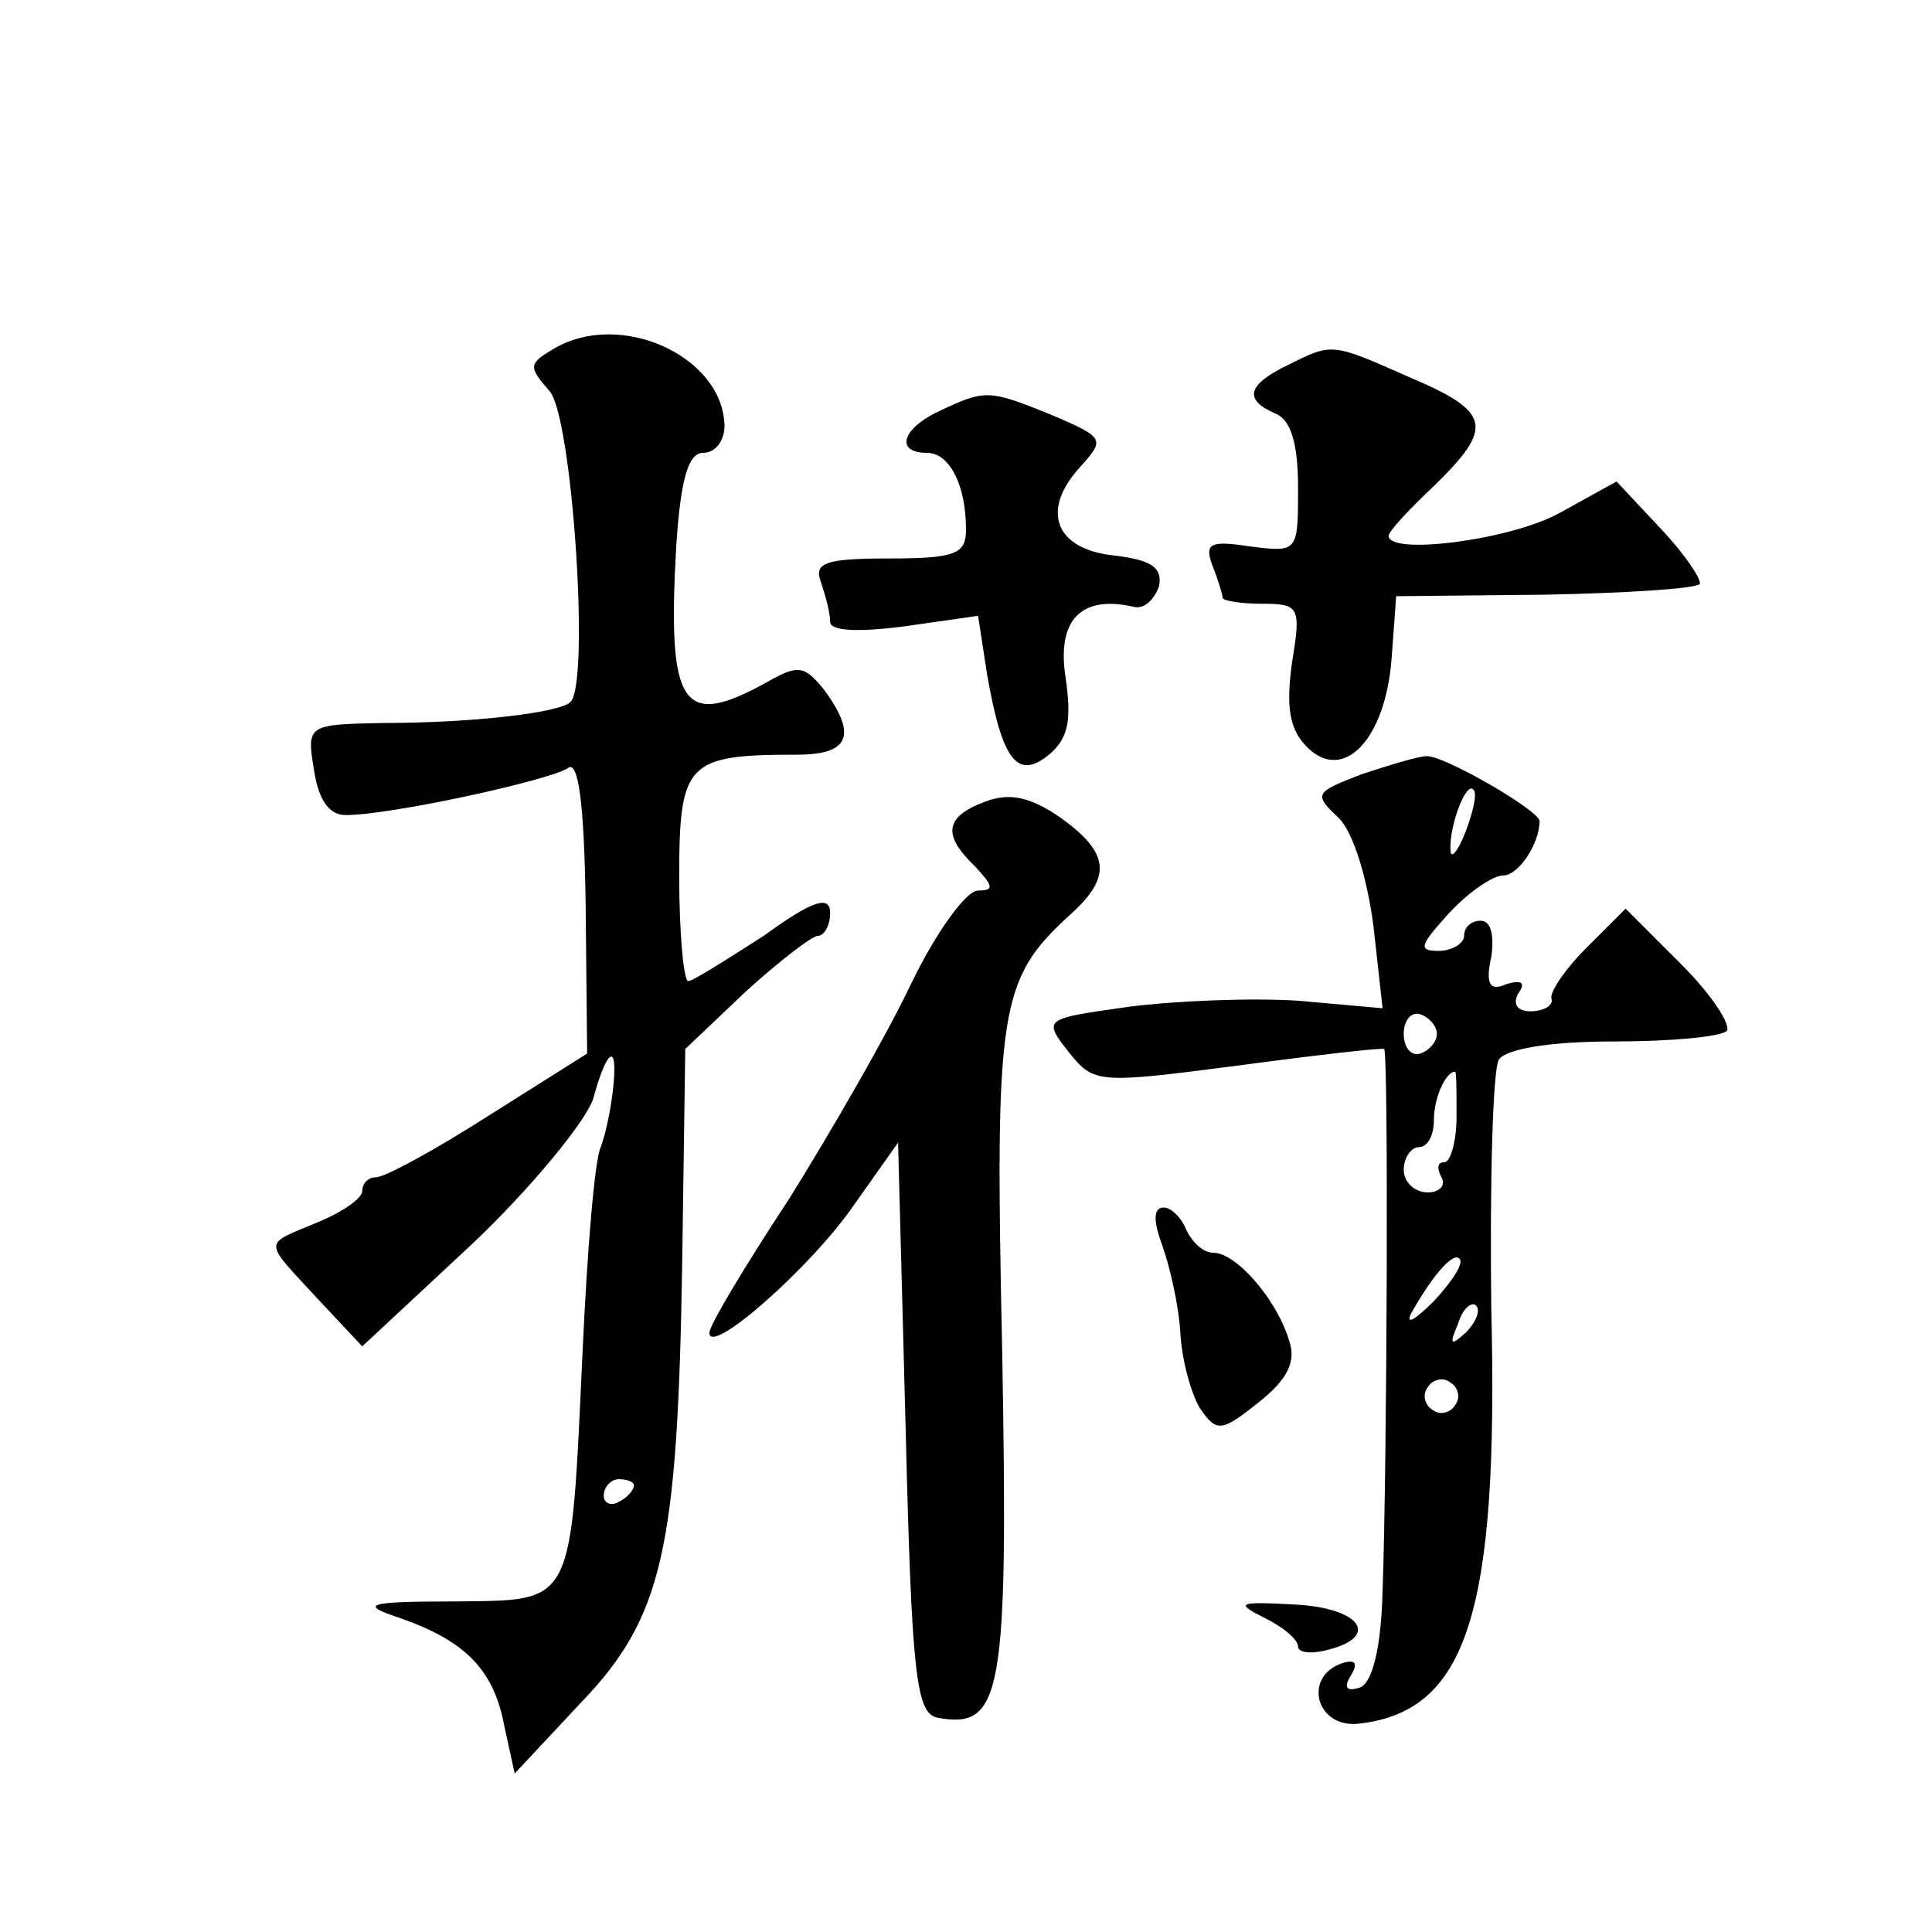 <?xml version="1.0" standalone="no"?>
<!DOCTYPE svg PUBLIC "-//W3C//DTD SVG 20010904//EN"
 "http://www.w3.org/TR/2001/REC-SVG-20010904/DTD/svg10.dtd">
<svg version="1.0" xmlns="http://www.w3.org/2000/svg"
 width="128pt" height="128pt" viewBox="0 0 128 128"
 preserveAspectRatio="xMidYMid meet">
<g transform="translate(0,128) scale(0.1,-0.1)"
fill="#0" stroke="none">
<path d="M367 1049 c-17 -10 -17 -12 -3 -28 15 -16 27 -193 14 -206 -6 -7 -64 -14
-124 -14 -50 -1 -51 -1 -46 -31 3 -20 10 -30 21 -30 30 0 135 23 147 31 7 6 11
-21 12 -90 l1 -99 -65 -41 c-36 -23 -69 -41 -75 -41 -5 0 -9 -4 -9 -9 0 -5 -13
-14 -30 -21 -36 -15 -36 -11 0 -50 l30 -32 73 68 c39 37 75 81 80 96 4 15 9 28
12 28 5 0 0 -41 -7 -60 -4 -8 -9 -69 -12 -135 -8 -171 -5 -165 -85 -166 -59 0 -63
-2 -36 -11 43 -15 62 -34 69 -71 l7 -32 43 46 c55 57 65 101 68 294 l2 140 40 38
c22 20 44 37 48 37 4 0 8 7 8 15 0 12 -11 9 -44 -15 -25 -16 -47 -30 -50 -30 -3
0 -6 31 -6 69 0 76 5 81 78 81 35 0 40 13 18 43 -13 16 -17 17 -38 5 -56 -31 -66
-17 -60 90 3 45 8 62 18 62 8 0 14 8 14 18 -1 46 -69 77 -113 51z m53 -753 c0 -3
-4 -8 -10 -11 -5 -3 -10 -1 -10 4 0 6 5 11 10 11 6 0 10 -2 10 -4z M853 1038 c-27
-13 -29 -23 -8 -32 10 -4 15 -19 15 -49 0 -43 0 -43 -32 -39 -26 4 -30 2 -25 -12
4 -10 7 -20 7 -22 0 -2 12 -4 26 -4 25 0 26 -2 20 -39 -4 -29 -2 -44 10 -56 24
-24 52 5 56 59 l3 41 98 1 c54 1 100 4 103 7 2 2 -9 19 -25 36 l-30 32 -38 -21
c-33 -18 -113 -28 -113 -15 0 3 14 18 30 33 40 39 38 49 -16 72 -52 23 -51 23 -81
8z M623 1008 c-26 -12 -30 -28 -9 -28 15 0 26 -21 26 -51 0 -16 -7 -19 -51 -19
-43 0 -50 -3 -45 -16 3 -9 6 -20 6 -26 0 -6 18 -7 49 -3 l49 7 6 -39 c10 -57 20
-70 41 -53 13 11 15 23 11 51 -6 38 10 55 45 47 7 -2 14 5 17 14 2 12 -5 17 -30
20 -39 4 -49 30 -22 59 16 18 16 19 -19 34 -42 17 -44 17 -74 3z M902 767 c-31
-12 -32 -13 -15 -29 10 -10 19 -41 23 -72 l6 -54 -56 5 c-30 2 -81 0 -112 -4 -57
-8 -57 -8 -40 -30 17 -21 19 -21 112 -9 52 7 96 12 97 11 3 -1 2 -274 -1 -359 -1
-39 -7 -61 -15 -64 -9 -3 -11 0 -6 8 5 8 3 11 -6 8 -26 -9 -17 -43 11 -40 72 8
93 73 88 276 -1 83 1 157 5 164 5 7 33 12 76 12 37 0 71 3 75 7 3 4 -10 24 -30
44 l-37 37 -26 -26 c-14 -14 -25 -30 -23 -34 1 -4 -5 -8 -14 -8 -9 0 -12 5 -8 12
5 7 2 9 -8 6 -11 -5 -14 0 -10 18 2 14 0 24 -7 24 -6 0 -11 -4 -11 -10 0 -5 -8
-10 -17 -10 -14 0 -12 4 7 25 13 14 29 25 36 25 10 0 24 21 24 36 0 7 -64 44 -75
43 -5 0 -25 -6 -43 -12z m69 -38 c-5 -13 -10 -19 -10 -12 -1 15 10 45 15 40 3 -2
0 -15 -5 -28z m-19 -134 c0 -5 -5 -11 -11 -13 -6 -2 -11 4 -11 13 0 9 5 15 11 13
6 -2 11 -8 11 -13z m13 -55 c0 -16 -4 -30 -8 -30 -5 0 -5 -4 -2 -10 3 -5 -1 -10
-9 -10 -9 0 -16 7 -16 15 0 8 5 15 10 15 6 0 10 8 10 18 0 15 8 32 14 32 1 0 1
-13 1 -30z m-15 -122 c-13 -13 -19 -16 -15 -8 14 25 28 41 32 36 3 -3 -5 -15 -17
-28z m21 -21 c-10 -9 -11 -8 -5 6 3 10 9 15 12 12 3 -3 0 -11 -7 -18z m-7 -48 c-3
-5 -10 -7 -15 -3 -5 3 -7 10 -3 15 3 5 10 7 15 3 5 -3 7 -10 3 -15z M653 749 c-27
-10 -29 -22 -7 -43 12 -13 13 -16 2 -16 -8 0 -28 -28 -44 -61 -16 -34 -53 -98 -81
-143 -29 -44 -53 -84 -53 -89 0 -16 68 44 96 85 l29 41 5 -189 c4 -164 7 -189 21
-192 43 -8 47 15 43 242 -5 229 -2 247 45 290 28 25 26 41 -6 64 -20 14 -34 17
-50 11z M770 455 c5 -14 11 -40 12 -58 1 -18 7 -40 13 -50 11 -16 14 -16 39 4 19
15 25 27 20 41 -8 27 -35 58 -50 58 -7 0 -14 7 -18 15 -3 8 -10 15 -15 15 -7 0
-7 -9 -1 -25z M838 208 c12 -6 22 -14 22 -19 0 -4 9 -5 20 -2 35 9 21 28 -23 30
-37 2 -39 1 -19 -9z"/>
</g>
</svg>
